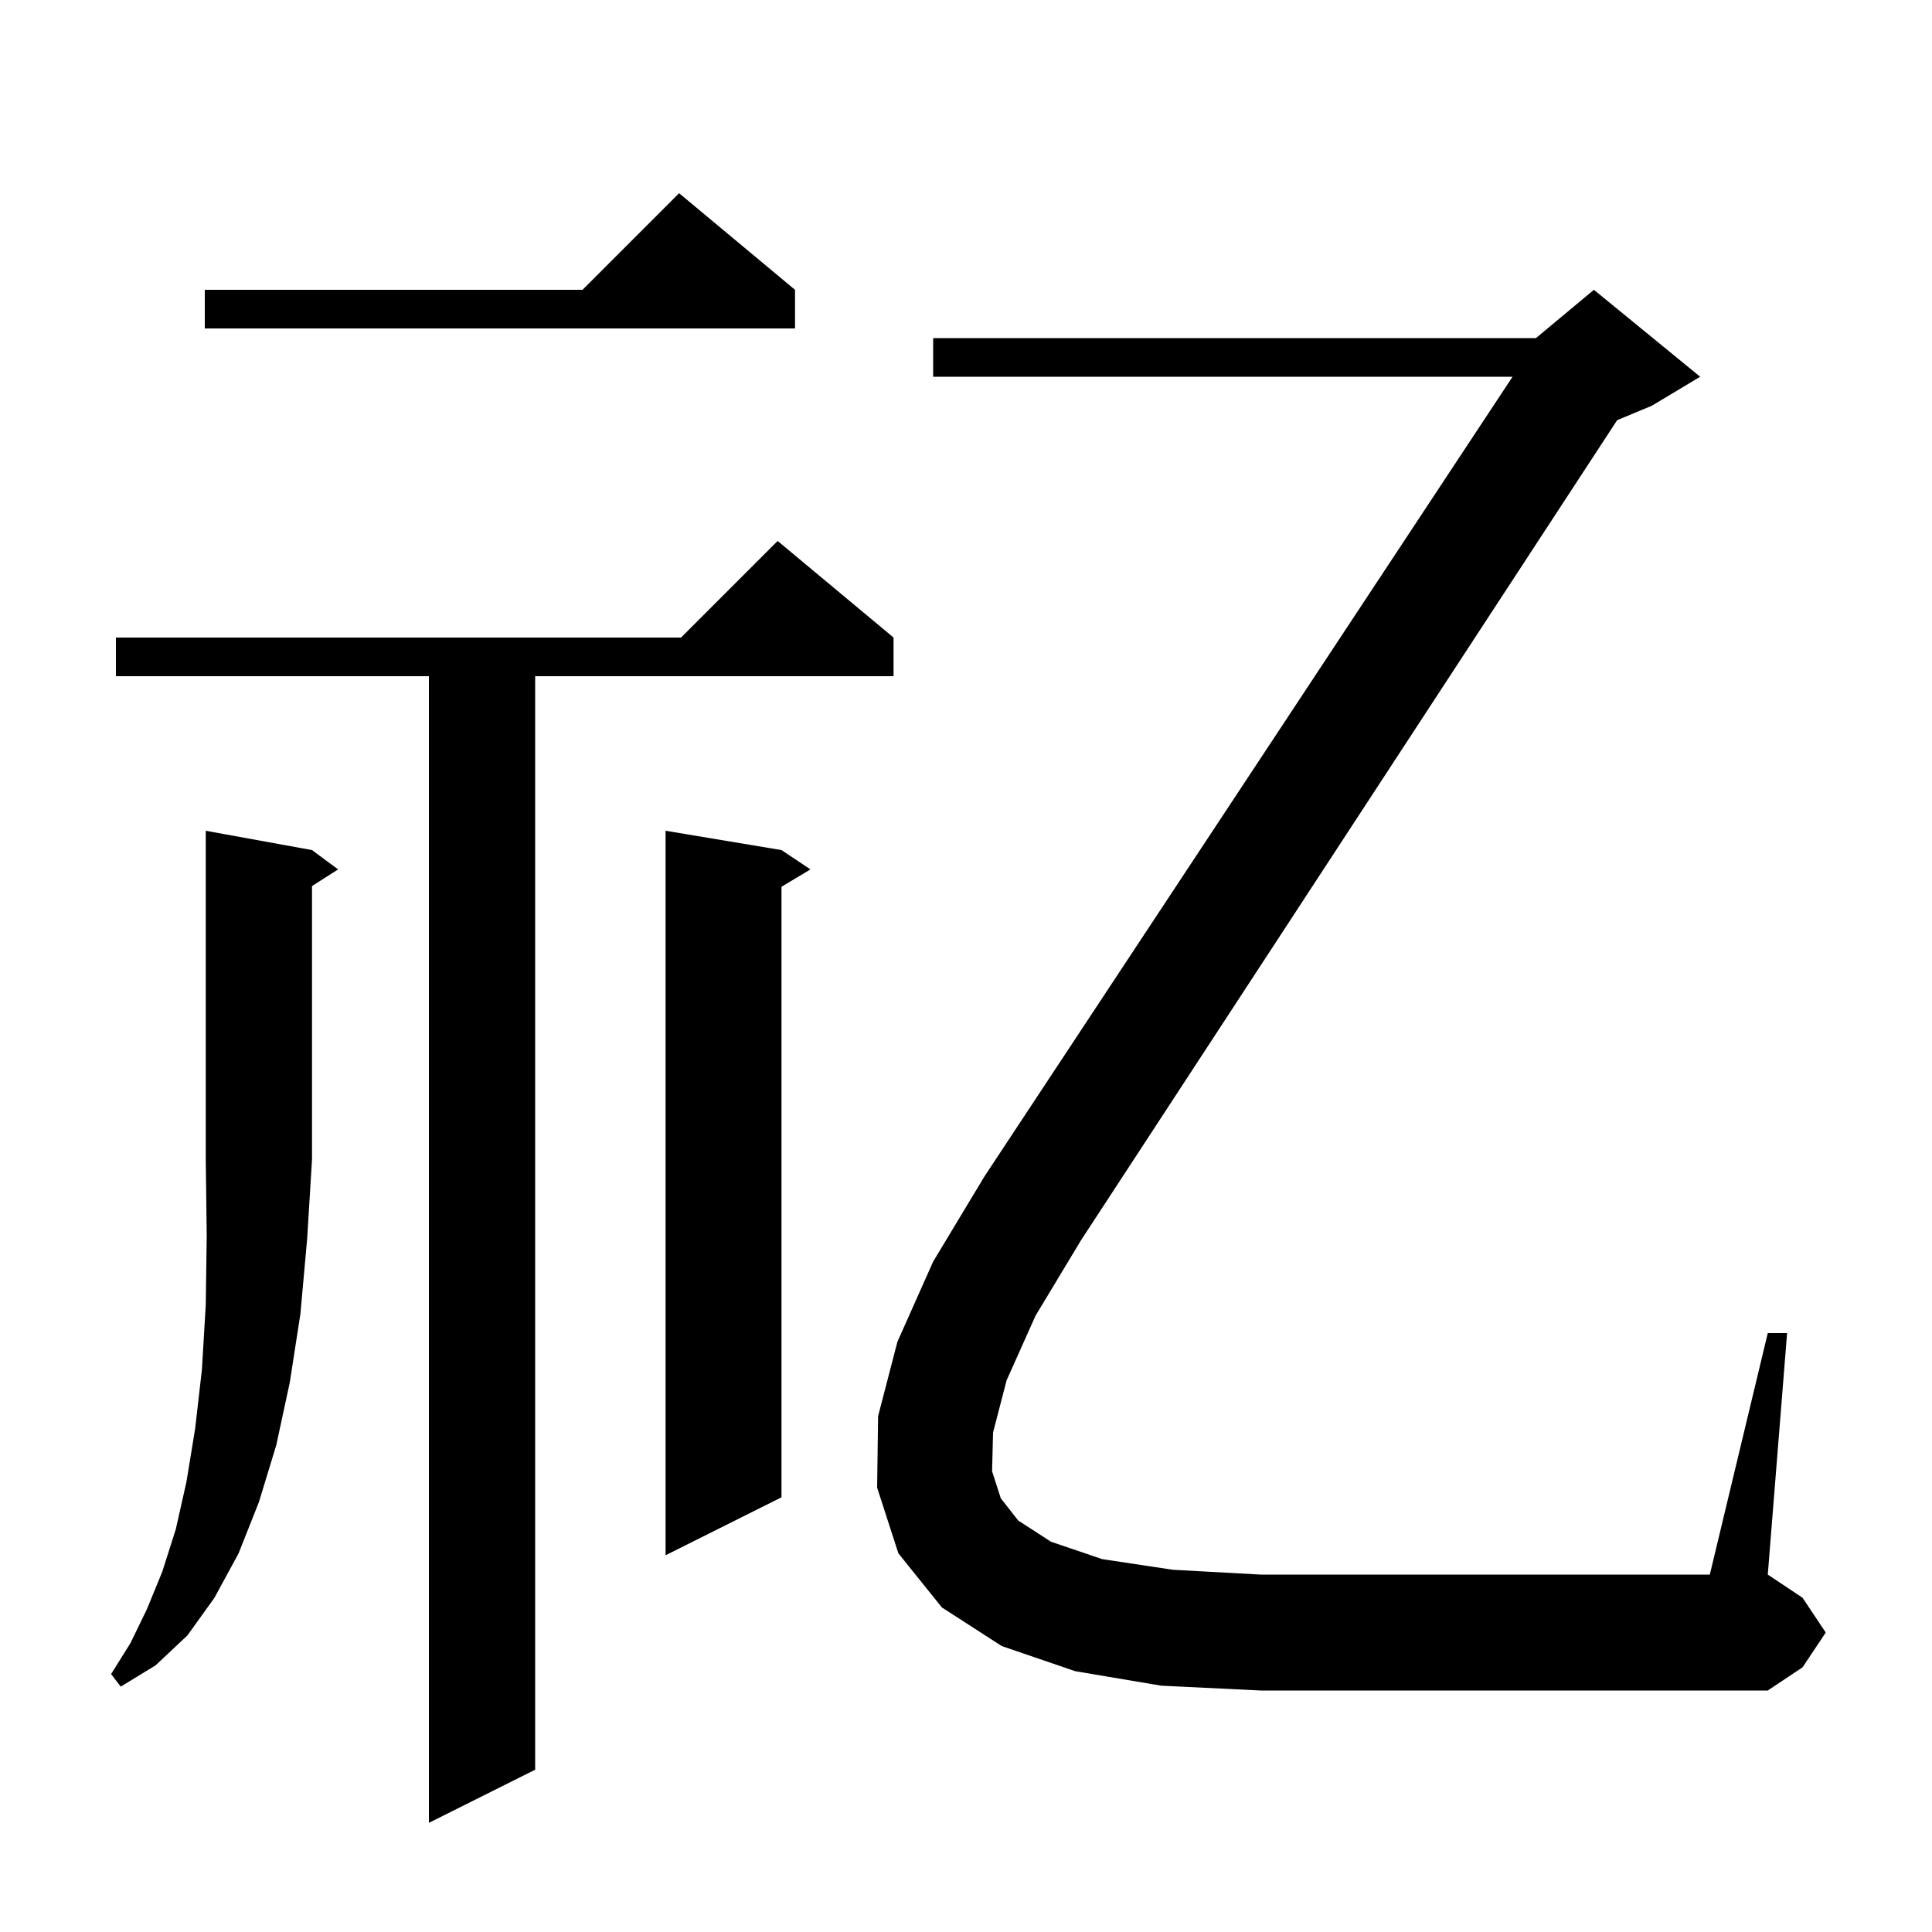 <svg xmlns="http://www.w3.org/2000/svg" xmlns:xlink="http://www.w3.org/1999/xlink" version="1.1" baseProfile="full" viewBox="0 0 200 200" width="200" height="200"><g fill="currentColor"><path d="M 92.5 66.0 L 92.5 70.0 L 55.4 70.0 L 55.4 183.2 L 44.4 188.7 L 44.4 70.0 L 12.0 70.0 L 12.0 66.0 L 70.5 66.0 L 80.5 56.0 Z M 32.3 88.0 L 35.0 90.0 L 32.3 91.723 L 32.3 120.0 L 31.8 128.2 L 31.1 136.0 L 30.0 143.1 L 28.6 149.6 L 26.8 155.5 L 24.7 160.8 L 22.2 165.4 L 19.4 169.3 L 16.1 172.4 L 12.5 174.6 L 11.5 173.3 L 13.5 170.1 L 15.2 166.6 L 16.8 162.7 L 18.2 158.3 L 19.3 153.4 L 20.2 147.9 L 20.9 141.8 L 21.3 135.1 L 21.4 127.9 L 21.3 120.0 L 21.3 86.0 Z M 80.9 88.0 L 83.9 90.0 L 80.9 91.8 L 80.9 155.0 L 68.9 161.0 L 68.9 86.0 Z M 104.2 142.9 L 102.8 148.3 L 102.7 152.3 L 103.6 155.1 L 105.4 157.4 L 108.8 159.6 L 114.1 161.4 L 121.4 162.5 L 130.5 163.0 L 177.0 163.0 L 183.0 138.0 L 185.0 138.0 L 183.0 163.0 L 186.6 165.4 L 189.0 169.0 L 186.6 172.6 L 183.0 175.0 L 130.5 175.0 L 120.2 174.5 L 111.3 173.0 L 103.7 170.4 L 97.5 166.4 L 93.0 160.8 L 90.8 154.0 L 90.9 146.6 L 92.9 138.9 L 96.6 130.6 L 101.9 121.8 L 156.579 39.0 L 96.6 39.0 L 96.6 35.0 L 159.0 35.0 L 165.0 30.0 L 176.0 39.0 L 171.0 42.0 L 167.406 43.498 L 111.9 128.4 L 107.2 136.2 Z M 82.3 30.0 L 82.3 34.0 L 21.2 34.0 L 21.2 30.0 L 60.3 30.0 L 70.3 20.0 Z "/></g></svg>